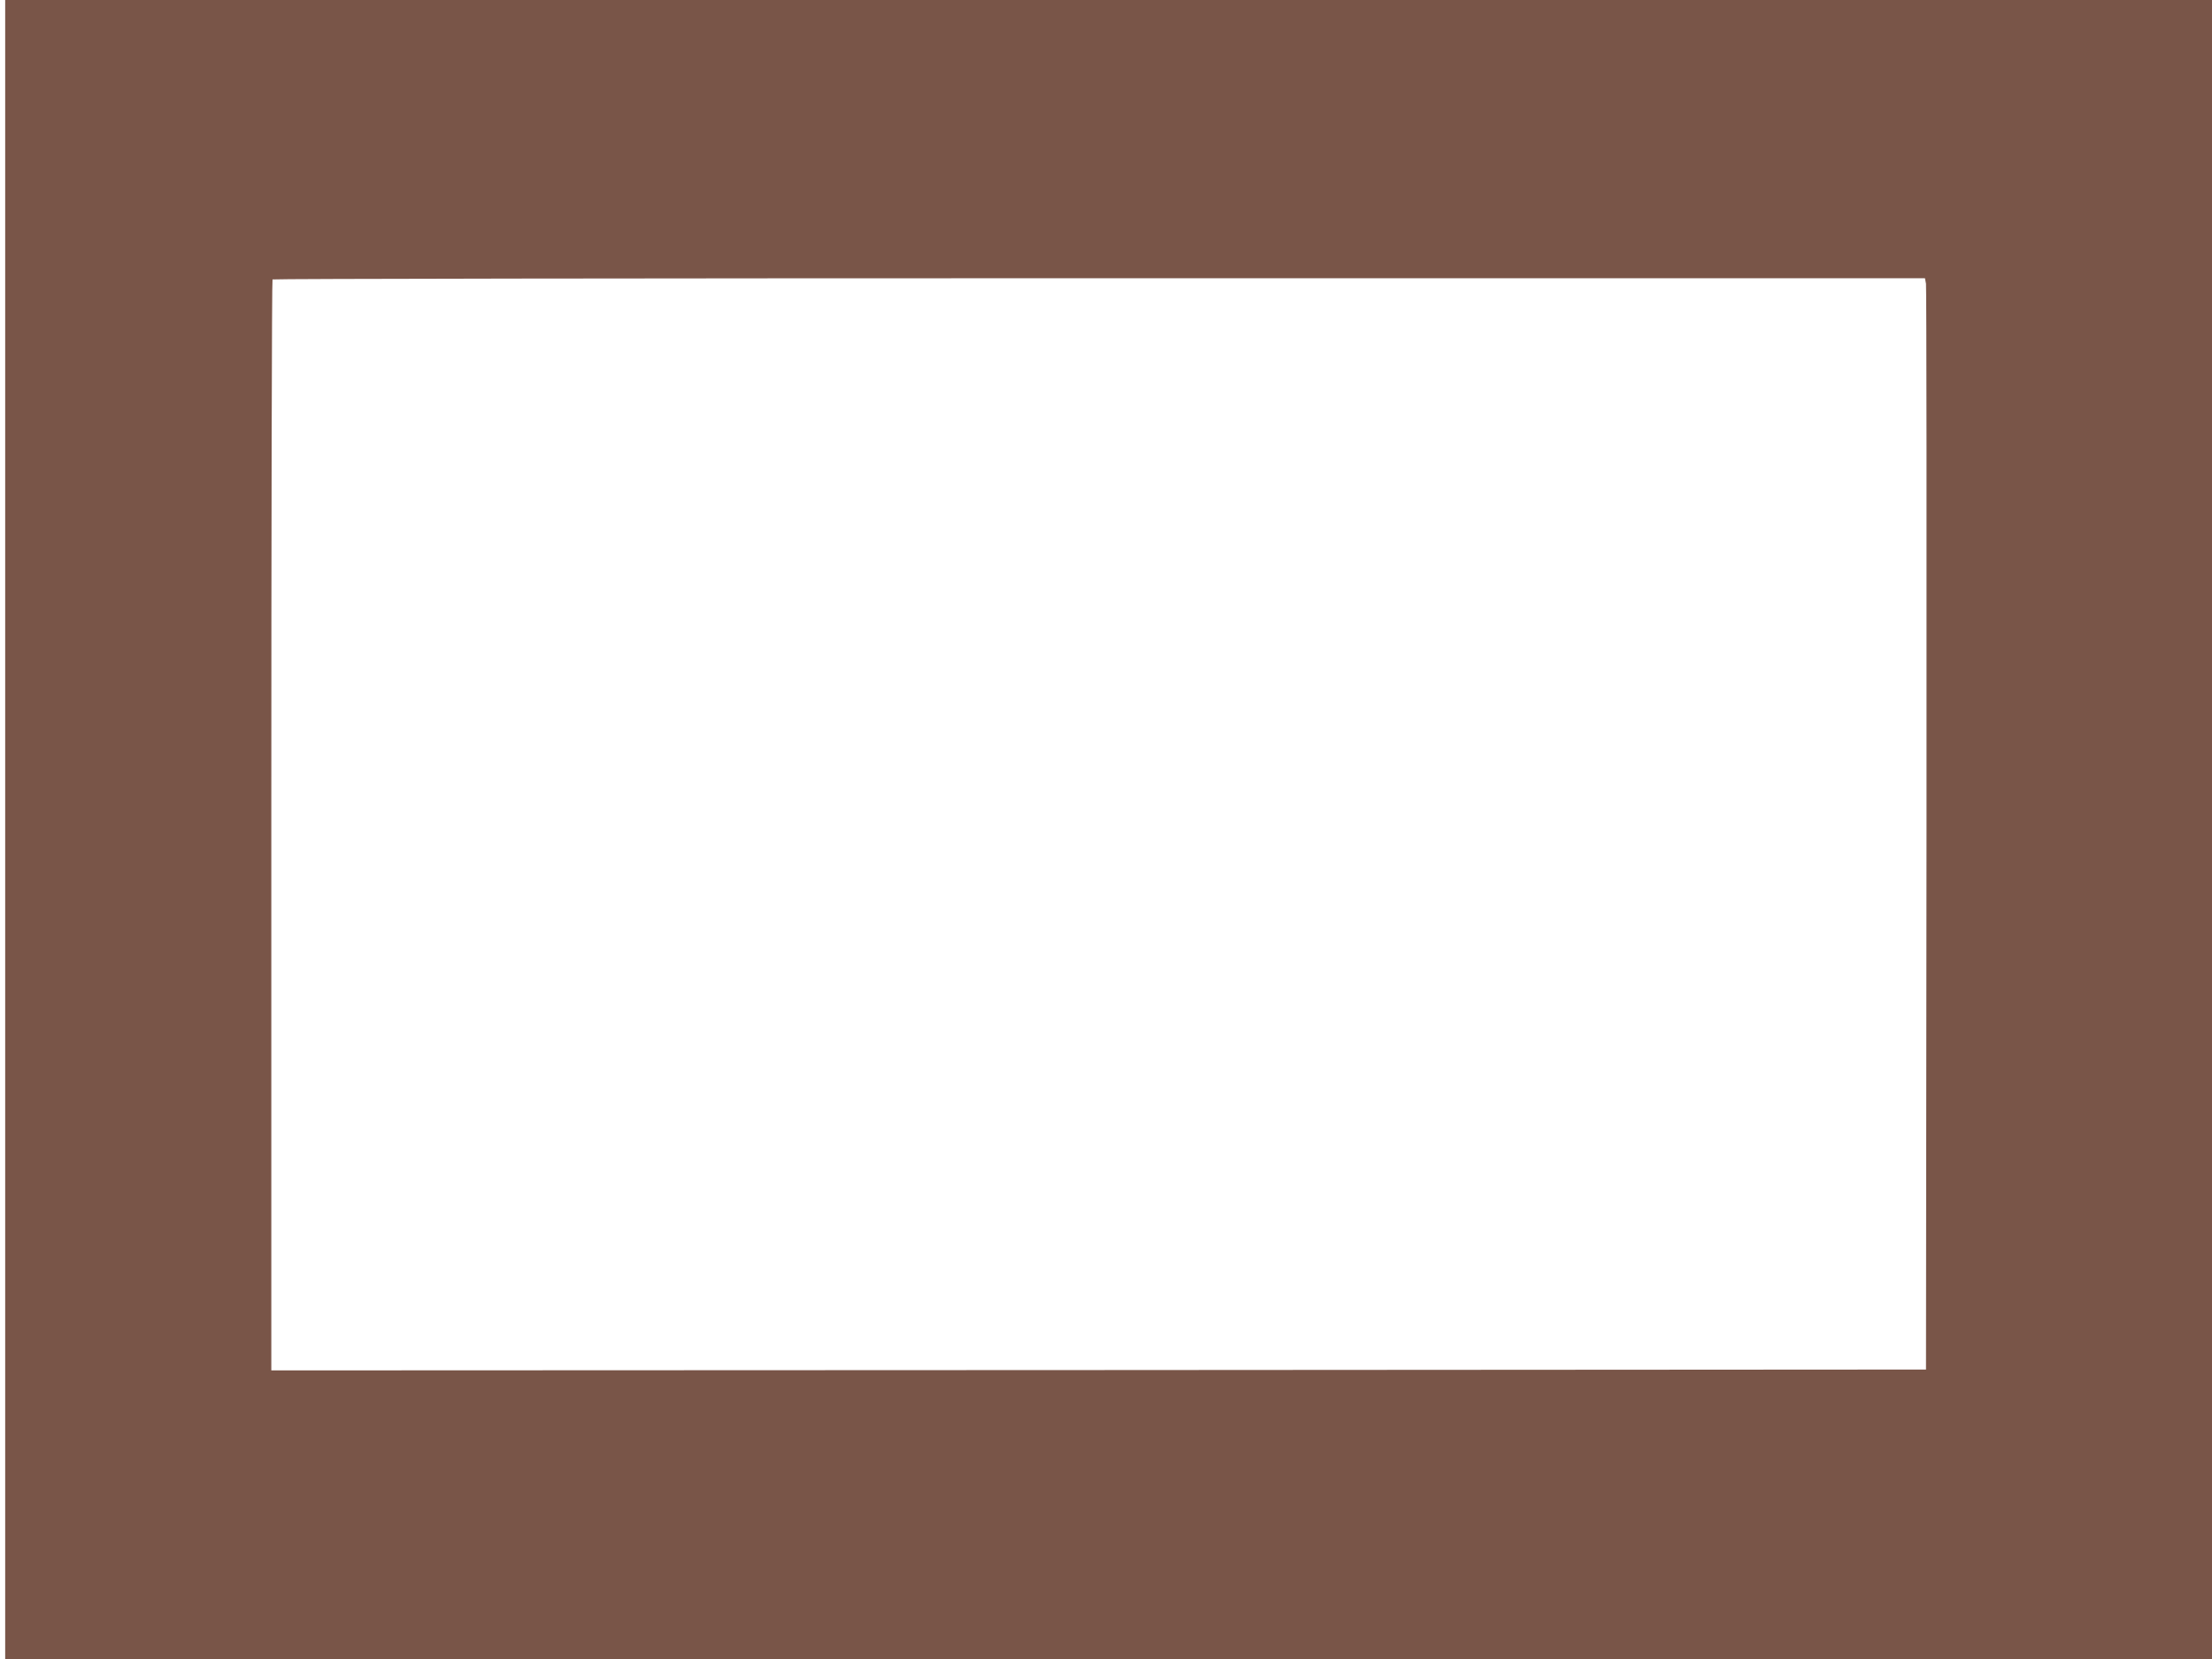 <?xml version="1.0" standalone="no"?>
<!DOCTYPE svg PUBLIC "-//W3C//DTD SVG 20010904//EN"
 "http://www.w3.org/TR/2001/REC-SVG-20010904/DTD/svg10.dtd">
<svg version="1.0" xmlns="http://www.w3.org/2000/svg"
 width="1280pt" height="960pt" viewBox="0 0 1280 960"
 preserveAspectRatio="xMidYMid meet">
<g transform="translate(0,960) scale(0.1,-0.1)"
fill="#795548" stroke="none">
<path d="M30 4800 l0 -4800 6385 0 6385 0 0 4800 0 4800 -6385 0 -6385 0 0
-4800z m11115 3158 c3 -18 4 -1439 3 -3158 l-3 -3125 -4787 -3 -4788 -2 0
3153 c0 1735 3 3157 7 3160 3 4 2156 7 4784 7 l4778 0 6 -32z"/>
</g>
</svg>
